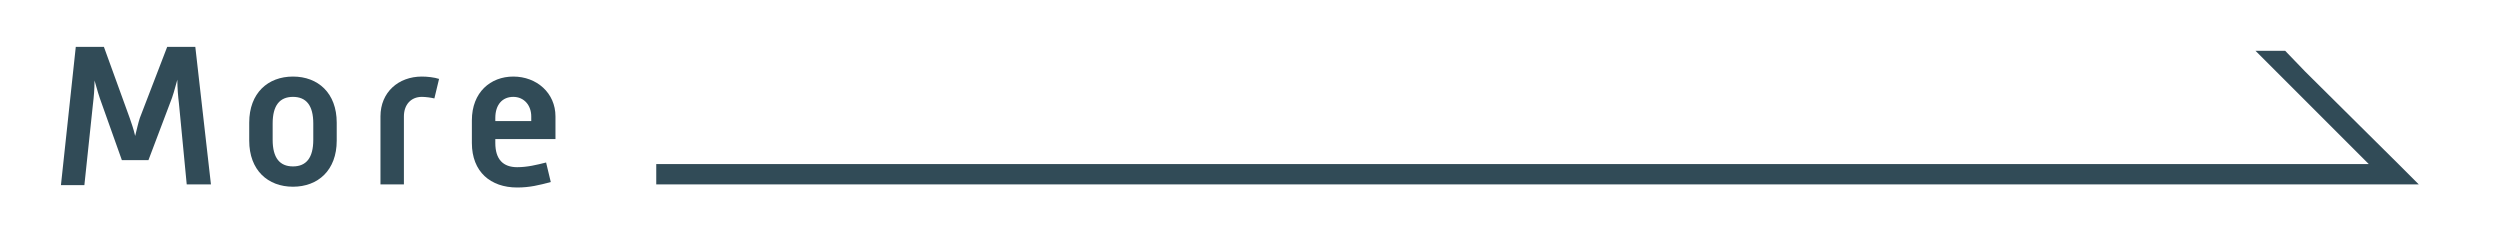 <?xml version="1.0" encoding="utf-8"?>
<!-- Generator: Adobe Illustrator 28.2.0, SVG Export Plug-In . SVG Version: 6.00 Build 0)  -->
<svg version="1.1" id="レイヤー_1" xmlns="http://www.w3.org/2000/svg" xmlns:xlink="http://www.w3.org/1999/xlink" x="0px"
	 y="0px" width="320px" height="30px" viewBox="0 0 320 30" style="enable-background:new 0 0 320 30;" xml:space="preserve">
<style type="text/css">
	.st0{fill:#314B57;}
</style>
<g>
	<path class="st0" d="M9.7,6h3.6l3.3,9.1c0.2,0.6,0.5,1.4,0.7,2.3c0.2-0.8,0.4-1.7,0.6-2.3L21.4,6H25l2,17.6h-3.1l-1-10.4
		c-0.1-0.8-0.2-1.9-0.2-3c-0.3,1.1-0.6,2.2-0.9,2.9L19,20.5h-3.4L13,13.2c-0.3-0.8-0.6-1.8-0.9-2.9c0,1.1-0.1,2.2-0.2,3l-1.1,10.4
		H7.8L9.7,6z"/>
	<path class="st0" d="M31.9,15.7c0-3.8,2.4-5.9,5.6-5.9c3.2,0,5.6,2.1,5.6,5.9V18c0,3.8-2.4,5.9-5.6,5.9c-3.2,0-5.6-2.1-5.6-5.9
		V15.7z M37.5,21.3c1.7,0,2.6-1.1,2.6-3.4v-2.1c0-2.3-0.9-3.4-2.6-3.4c-1.7,0-2.6,1.1-2.6,3.4v2.1C34.9,20.2,35.8,21.3,37.5,21.3z"
		/>
	<path class="st0" d="M48.7,14.9c0-3.1,2.3-5.1,5.3-5.1c0.7,0,1.6,0.1,2.2,0.3l-0.6,2.5c-0.4-0.1-1.1-0.2-1.6-0.2
		c-1.4,0-2.3,1-2.3,2.5v8.7h-3V14.9z"/>
	<path class="st0" d="M60.4,15.4c0-3.6,2.4-5.6,5.3-5.6c3,0,5.4,2.1,5.4,5.1v2.9h-7.7v0.5c0,2.1,1,3.1,2.8,3.1
		c1.3,0,2.5-0.3,3.7-0.6l0.6,2.5C69,23.7,67.8,24,66.2,24c-3.4,0-5.8-2-5.8-5.7V15.4z M68,15.5v-0.6c0-1.4-0.9-2.5-2.3-2.5
		c-1.4,0-2.3,1-2.3,2.7v0.4H68z"/>
</g>
<polygon class="st0" points="307,21 295.1,9.2 292.5,6.5 288.7,6.5 291.4,9.2 303.2,21 84,21 84,23.6 305.9,23.6 309.6,23.6 "/>
<g>
	<path d="M-137.6-170.9h5.4v1.5h-3.7v2.5h3.2l-0.1,1.4h-3.1v2.6h3.9v1.5h-5.5V-170.9z"/>
	<path d="M-131.1-168.7h1.7l1.1,3.5c0.2,0.5,0.3,1.3,0.5,2c0.2-0.7,0.3-1.5,0.5-2l1.1-3.5h1.7l-2.3,7.3h-1.9L-131.1-168.7z"/>
	<path d="M-123.6-165.9c0-2,1.3-3,2.9-3c1.6,0,2.9,1.1,2.9,2.7v1.5h-4.1v0.3c0,1.1,0.5,1.7,1.5,1.7c0.7,0,1.3-0.1,2-0.3l0.3,1.3
		c-0.8,0.3-1.4,0.4-2.3,0.4c-1.8,0-3.1-1.1-3.1-3.1V-165.9z M-119.5-165.8v-0.3c0-0.8-0.5-1.3-1.2-1.3c-0.7,0-1.2,0.5-1.2,1.4v0.2
		H-119.5z"/>
	<path d="M-116.2-165.9c0-2,1.3-3,2.9-3c1.6,0,2.9,1,2.9,3v4.5h-1.6v-4.4c0-1.1-0.5-1.7-1.2-1.7c-0.8,0-1.3,0.6-1.3,1.7v4.4h-1.6
		V-165.9z"/>
	<path d="M-108.1-167.5h-0.9l-0.3-1.1h1.2v-2l1.7-0.3v2.3h1.3v1.1h-1.3v6.1h-1.7V-167.5z"/>
</g>
<g>
</g>
<g>
</g>
<g>
</g>
<g>
</g>
<g>
</g>
<g>
</g>
<g>
</g>
<g>
</g>
<g>
</g>
<g>
</g>
<g>
</g>
<g>
</g>
<g>
</g>
<g>
</g>
<g>
</g>
</svg>
